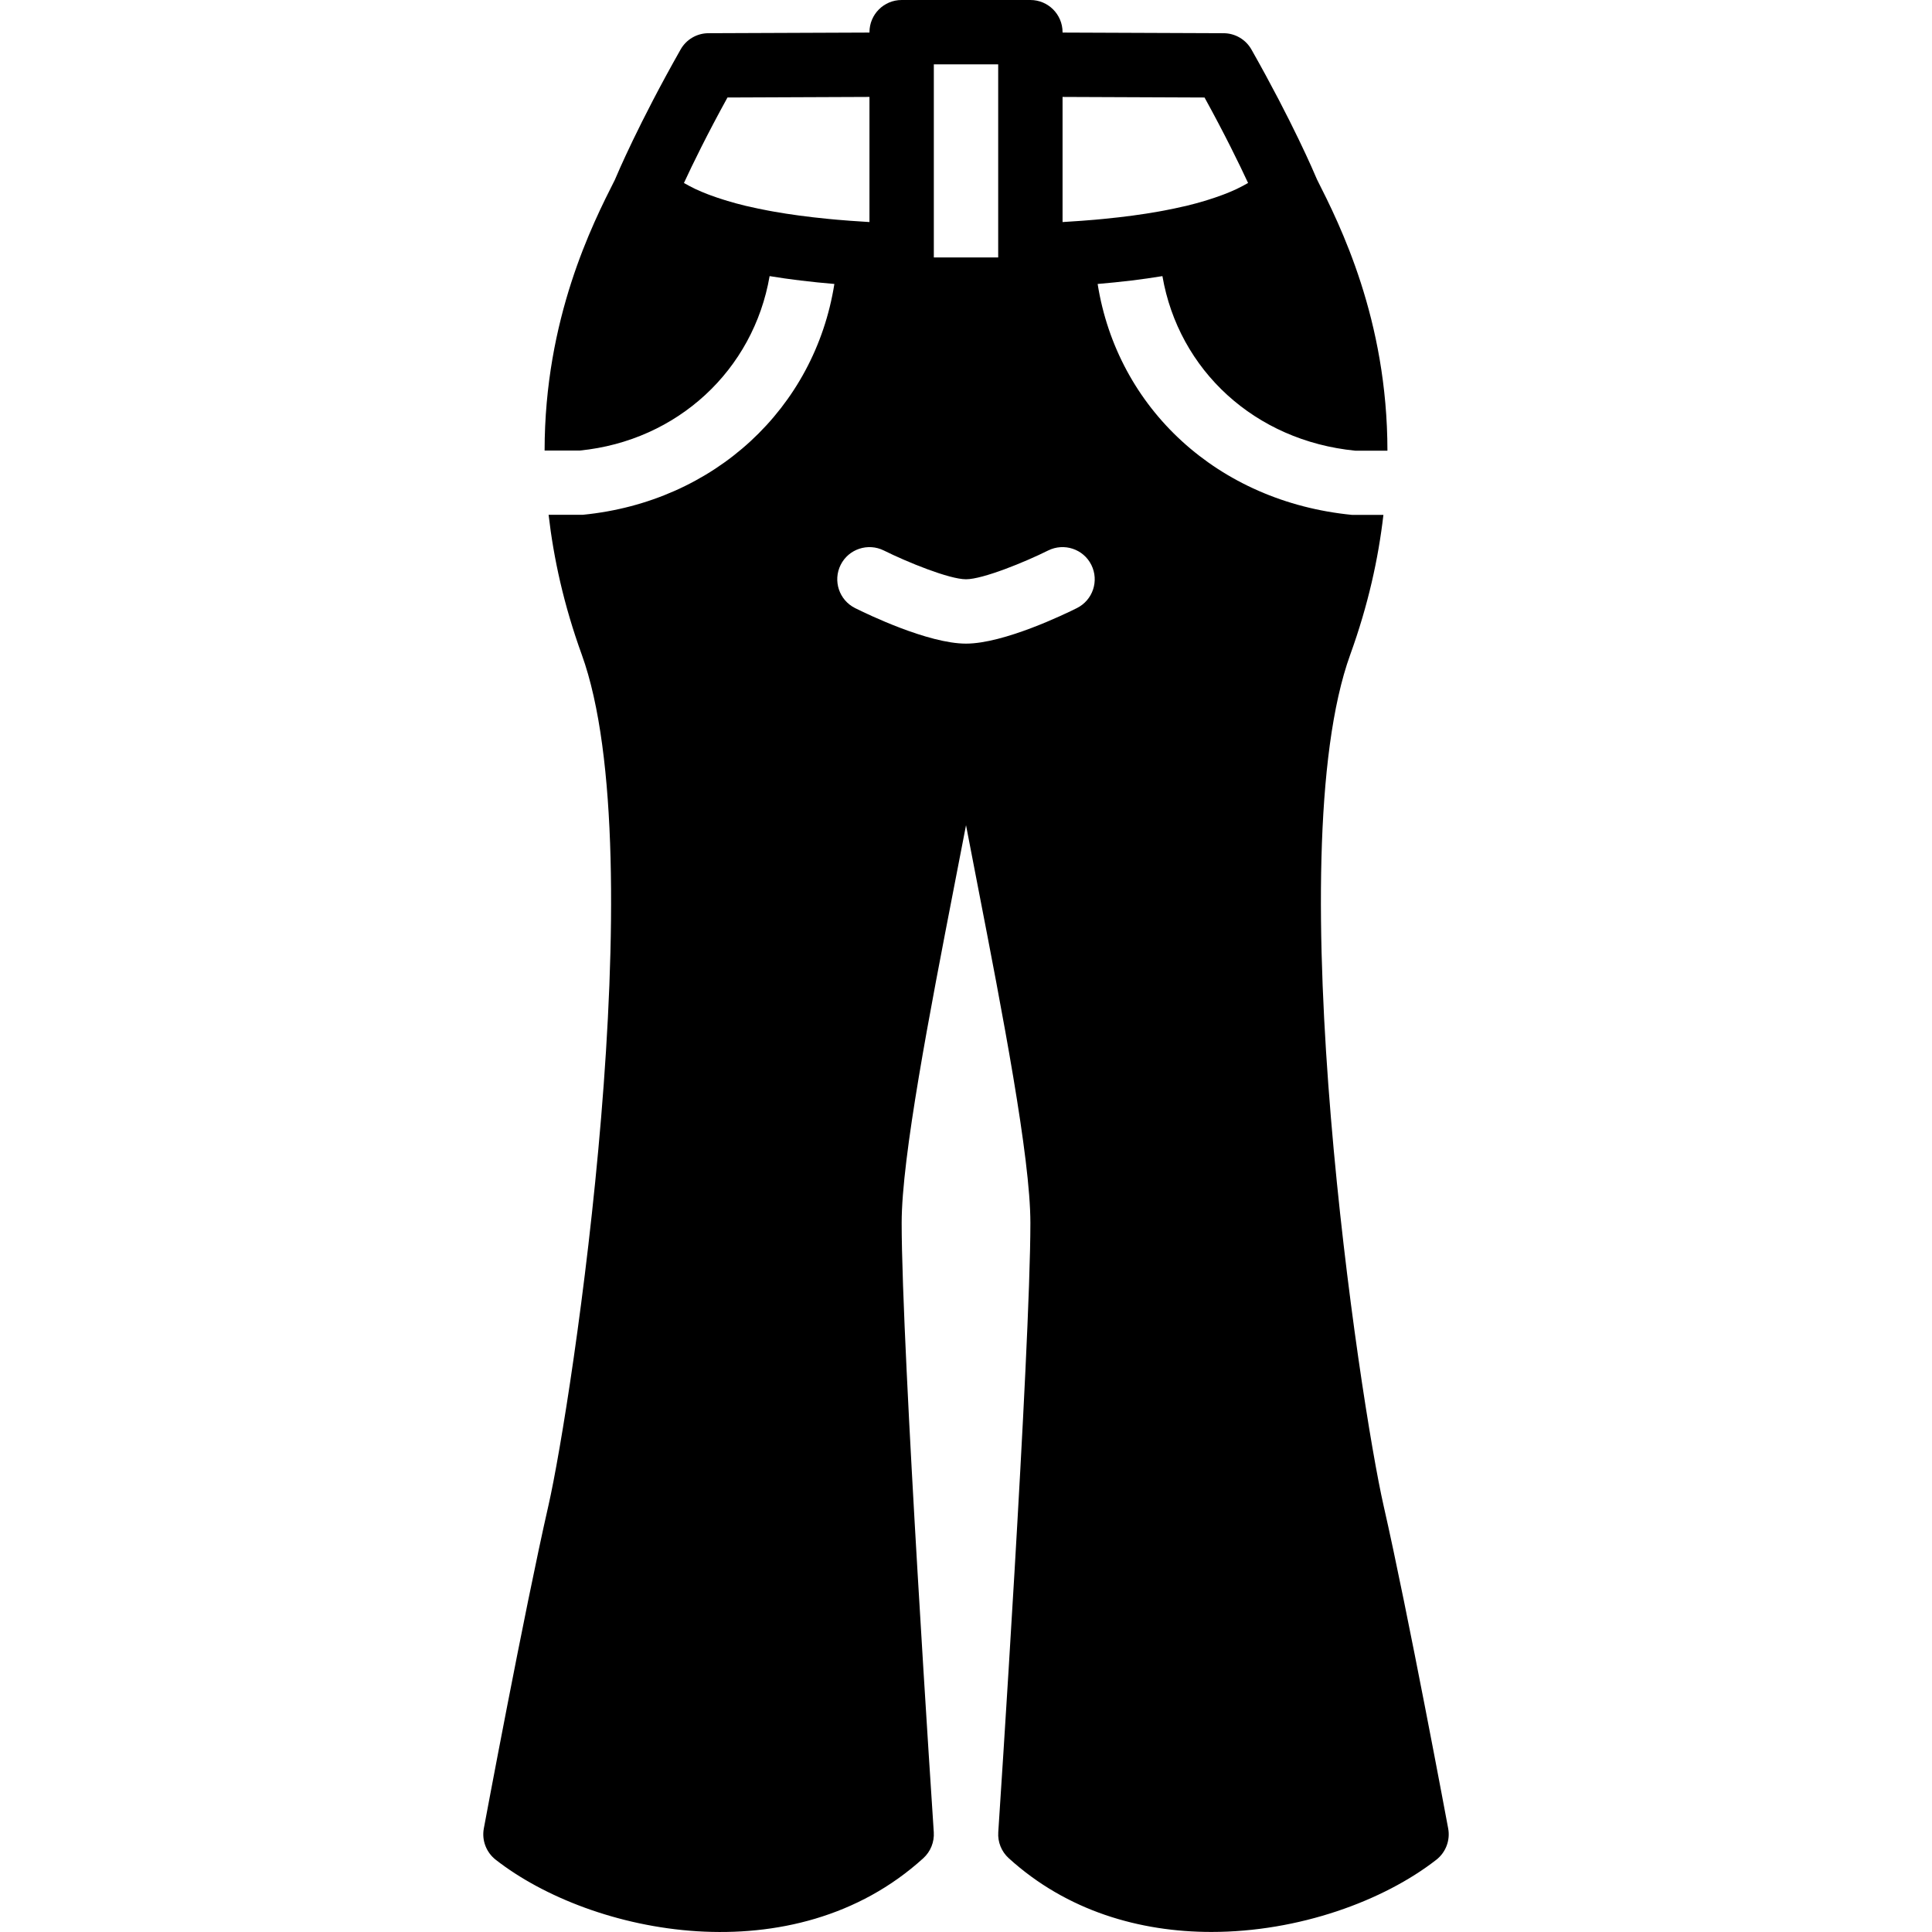 <?xml version="1.0" encoding="iso-8859-1"?>
<!-- Uploaded to: SVG Repo, www.svgrepo.com, Generator: SVG Repo Mixer Tools -->
<svg fill="#000000" height="800px" width="800px" version="1.1" id="Layer_1" xmlns="http://www.w3.org/2000/svg" xmlns:xlink="http://www.w3.org/1999/xlink" 
	 viewBox="0 0 495.77 495.77" xml:space="preserve">
<g>
	<g>
		<path d="M371.618,469.207c-0.107-0.553-10.29-55.279-16.59-82.903c-5.962-26.211-27.235-166.664-8.539-218.335
			c4.608-12.734,7.218-24.675,8.506-35.84h-8.01c-34.502-3.361-60.259-27.342-65.321-59.26c5.979-0.504,11.536-1.173,16.623-2.015
			c4.162,24.114,23.692,42.257,49.507,44.8h8.233c-0.008-33.734-12.181-57.955-18.077-69.607
			c-0.793-1.883-6.227-14.633-16.813-33.33c-1.462-2.585-4.187-4.187-7.151-4.195l-41.323-0.165V8.258
			c0-4.558-3.7-8.258-8.258-8.258h-33.032c-4.567,0-8.258,3.7-8.258,8.258v0.099l-41.323,0.165c-2.973,0.008-5.698,1.61-7.151,4.195
			c-10.769,19.018-16.219,31.901-16.863,33.429c-5.756,11.363-18.019,35.609-18.027,69.467h9.043
			c25.055-2.502,44.536-20.645,48.698-44.759c5.087,0.842,10.645,1.511,16.615,2.015c-5.054,31.917-30.77,55.899-64.504,59.227
			h-8.828c1.288,11.165,3.89,23.123,8.506,35.873c18.696,51.671-2.568,192.124-8.539,218.327
			c-6.301,27.631-16.483,82.358-16.59,82.911c-0.562,3.031,0.619,6.119,3.047,8.019c24.65,19.25,76.494,29.82,109.733-0.396
			c1.858-1.693,2.849-4.146,2.684-6.664c-0.083-1.23-8.242-123.978-8.242-156.358c0-16.879,7.201-53.983,13.543-86.701
			c1.016-5.252,2.015-10.389,2.973-15.352c0.95,4.963,1.949,10.1,2.965,15.352c6.35,32.718,13.551,69.822,13.551,86.701
			c0,32.38-8.167,155.128-8.242,156.358c-0.173,2.519,0.818,4.971,2.684,6.664c14.955,13.593,33.693,18.927,52.018,18.927
			c22.379,0,44.156-7.953,57.716-18.531C371.007,475.326,372.179,472.237,371.618,469.207z M239.629,65.619V16.582v-0.066h16.516
			v0.066v49.036v0.446h-16.516V65.619z M212.534,56.171c-5.277-0.512-9.926-1.148-14.006-1.875c-0.52-0.091-1.032-0.19-1.528-0.281
			c-1.709-0.322-3.328-0.661-4.831-1.016c-0.256-0.058-0.529-0.107-0.768-0.165c-1.718-0.413-3.278-0.842-4.74-1.28
			c-0.322-0.091-0.619-0.19-0.925-0.289c-1.189-0.363-2.296-0.743-3.32-1.123c-0.24-0.083-0.487-0.173-0.718-0.264
			c-1.181-0.454-2.271-0.917-3.245-1.371c-0.124-0.058-0.24-0.124-0.363-0.182c-0.851-0.413-1.619-0.818-2.32-1.222
			c-0.091-0.049-0.182-0.099-0.264-0.149c2.238-4.839,5.962-12.478,11.173-21.933l36.435-0.149v32.107
			c-0.446-0.025-0.859-0.05-1.297-0.083c-2.469-0.149-4.839-0.322-7.085-0.52C213.988,56.312,213.253,56.246,212.534,56.171z
			 M276.353,156.036c-3.047,1.528-18.754,9.125-28.466,9.125c-9.72,0-25.418-7.597-28.474-9.125
			c-4.079-2.04-5.731-7.003-3.691-11.082c2.031-4.071,7.003-5.715,11.082-3.691c5.971,2.973,16.797,7.383,21.083,7.383
			c4.302,0,15.121-4.41,21.075-7.383c4.079-2.023,9.043-0.396,11.082,3.691C282.084,149.033,280.432,153.996,276.353,156.036z
			 M273.95,56.898c-0.438,0.033-0.842,0.058-1.288,0.083V24.873l36.435,0.149c5.203,9.455,8.927,17.094,11.173,21.933
			c-0.091,0.05-0.182,0.099-0.273,0.149c-0.694,0.405-1.47,0.809-2.321,1.222c-0.124,0.058-0.231,0.124-0.363,0.182
			c-0.974,0.454-2.056,0.917-3.245,1.371c-0.223,0.091-0.479,0.182-0.718,0.264c-1.024,0.38-2.131,0.76-3.311,1.123
			c-0.314,0.099-0.611,0.198-0.925,0.289c-1.462,0.438-3.031,0.867-4.74,1.28c-0.248,0.058-0.52,0.107-0.768,0.165
			c-1.503,0.355-3.122,0.694-4.831,1.016c-0.504,0.091-1.007,0.19-1.528,0.281c-4.079,0.727-8.737,1.363-14.014,1.875
			c-0.71,0.074-1.453,0.14-2.188,0.206C278.789,56.576,276.427,56.749,273.95,56.898z"/>
	</g>
</g>
</svg>
